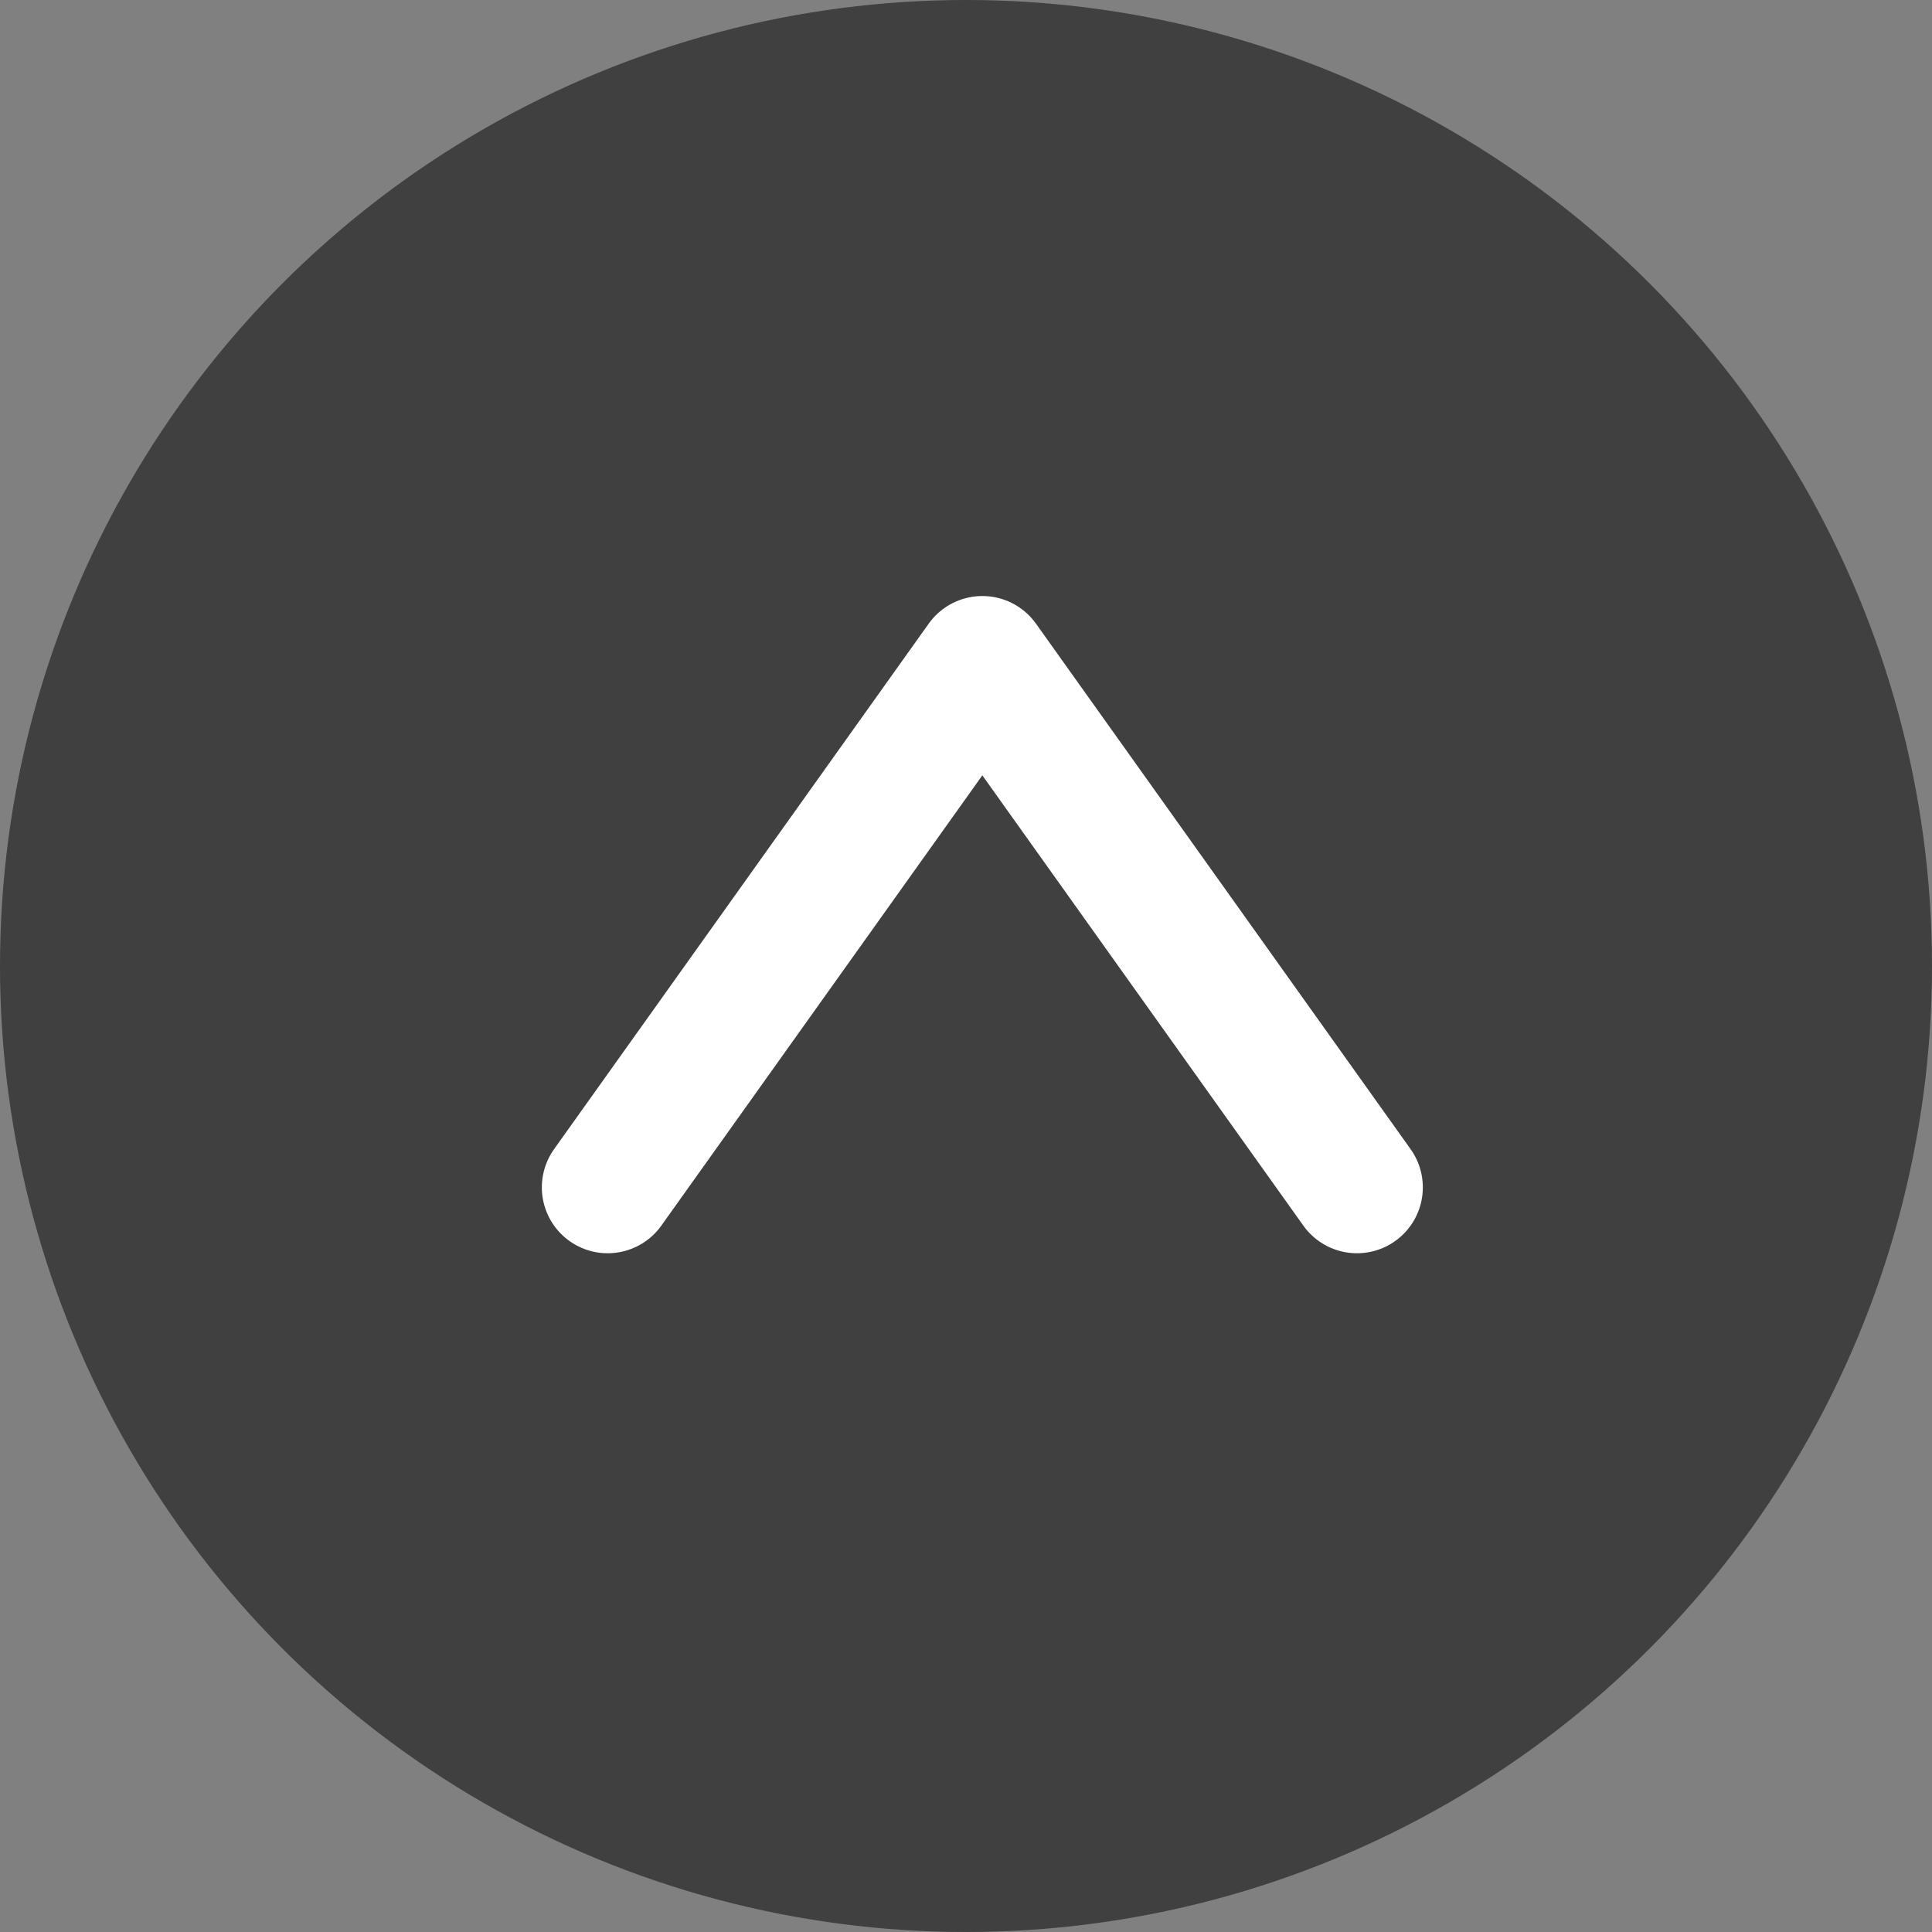 <svg xmlns="http://www.w3.org/2000/svg" width="44" height="44" viewBox="0 0 44 44">
  <rect x="0" y="0" width="44" height="44" fill="#808080" stroke="none"/>
  <g id="pagetop.svg" transform="translate(-1066 -703)" opacity="0.999">
    <g id="グループ_134" data-name="グループ 134" transform="translate(1066 703)">
      <circle id="楕円形_4" data-name="楕円形 4" cx="22" cy="22" r="22" opacity="0.501"/>
    </g>
    <path id="パス_578" data-name="パス 578" d="M922,657.686l8.532-11.968,8.532,11.968" transform="translate(157.84 72.356)" fill="none" stroke="#fff" stroke-linecap="round" stroke-linejoin="round" stroke-width="3"/>
  </g>
</svg>
